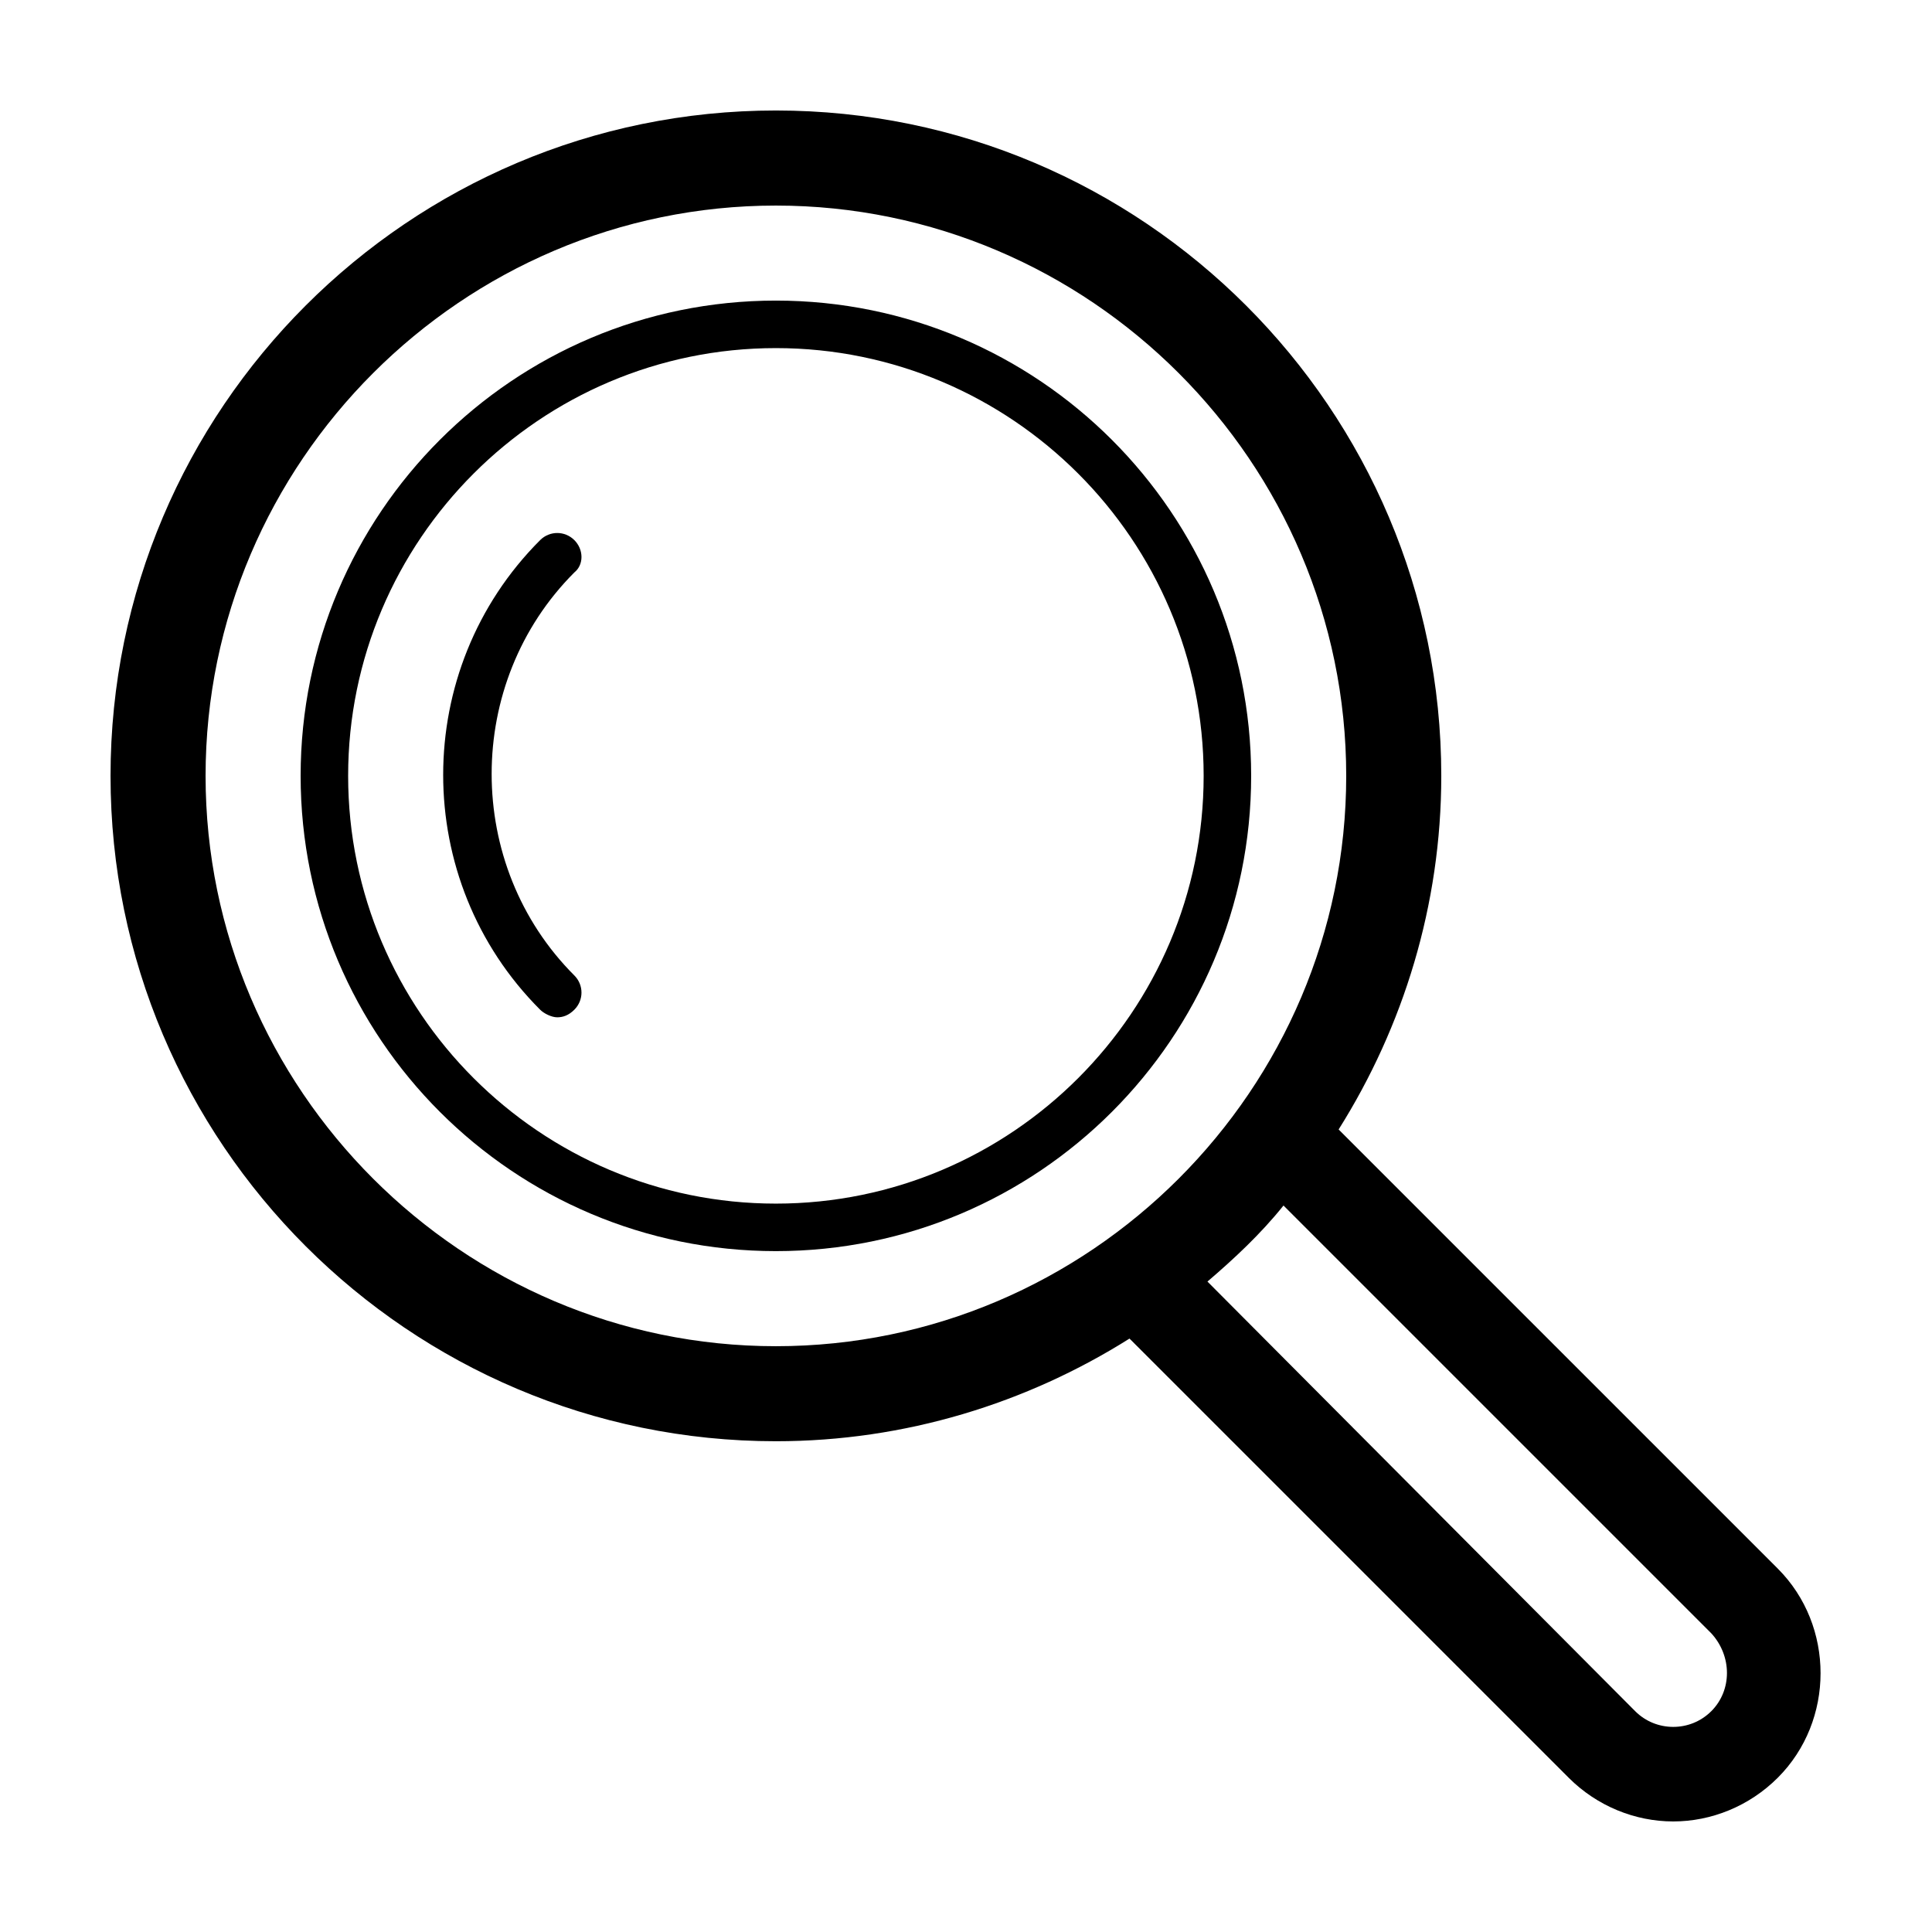 <?xml version="1.0" encoding="UTF-8"?>
<!-- The Best Svg Icon site in the world: iconSvg.co, Visit us! https://iconsvg.co -->
<svg fill="#000000" width="800px" height="800px" version="1.1" viewBox="144 144 512 512" xmlns="http://www.w3.org/2000/svg">
 <g>
  <path d="m349.62 223.66c-69.527 0-125.95 56.426-125.95 125.95 0 69.527 56.426 125.95 125.95 125.95 69.527 0 125.95-56.426 125.95-125.95 0-69.523-56.426-125.95-125.95-125.95zm0 239.31c-62.473 0-113.36-50.883-113.36-113.36 0-62.477 50.883-113.36 113.36-113.36 62.473 0 113.36 50.883 113.36 113.36 0 62.473-50.887 113.36-113.36 113.36z"/>
  <path d="m498.75 443.32c17.129-27.203 27.203-59.449 27.203-93.707 0-97.234-79.098-176.33-176.33-176.33-97.234 0-176.33 79.098-176.33 176.33 0 97.234 79.098 176.33 176.33 176.33 34.258 0 66.504-10.078 93.707-27.207l116.38 116.38c7.559 7.559 17.633 11.586 27.711 11.586 10.078 0 20.152-4.031 27.711-11.586 15.113-15.113 15.113-40.305 0-55.418zm-149.13 57.438c-83.129 0-151.14-68.016-151.14-151.14 0-83.129 68.016-151.14 151.14-151.14 83.129 0 151.14 68.016 151.14 151.14 0 83.129-68.016 151.14-151.14 151.14zm247.88 96.73c-5.543 5.543-14.609 5.543-20.152 0l-113.36-113.86c7.055-6.047 14.105-12.594 20.152-20.152l113.36 113.36c5.547 6.047 5.547 15.113 0.004 20.656z"/>
  <path d="m296.21 287.14c-2.519-2.519-6.551-2.519-9.07 0-34.258 34.258-34.258 90.184 0 124.44 1.008 1.008 3.023 2.016 4.535 2.016 1.512 0 3.023-0.504 4.535-2.016 2.519-2.519 2.519-6.551 0-9.07-29.223-29.223-29.223-77.586 0-106.81 2.519-2.012 2.519-6.043 0-8.562z"/>
 </g>
</svg>